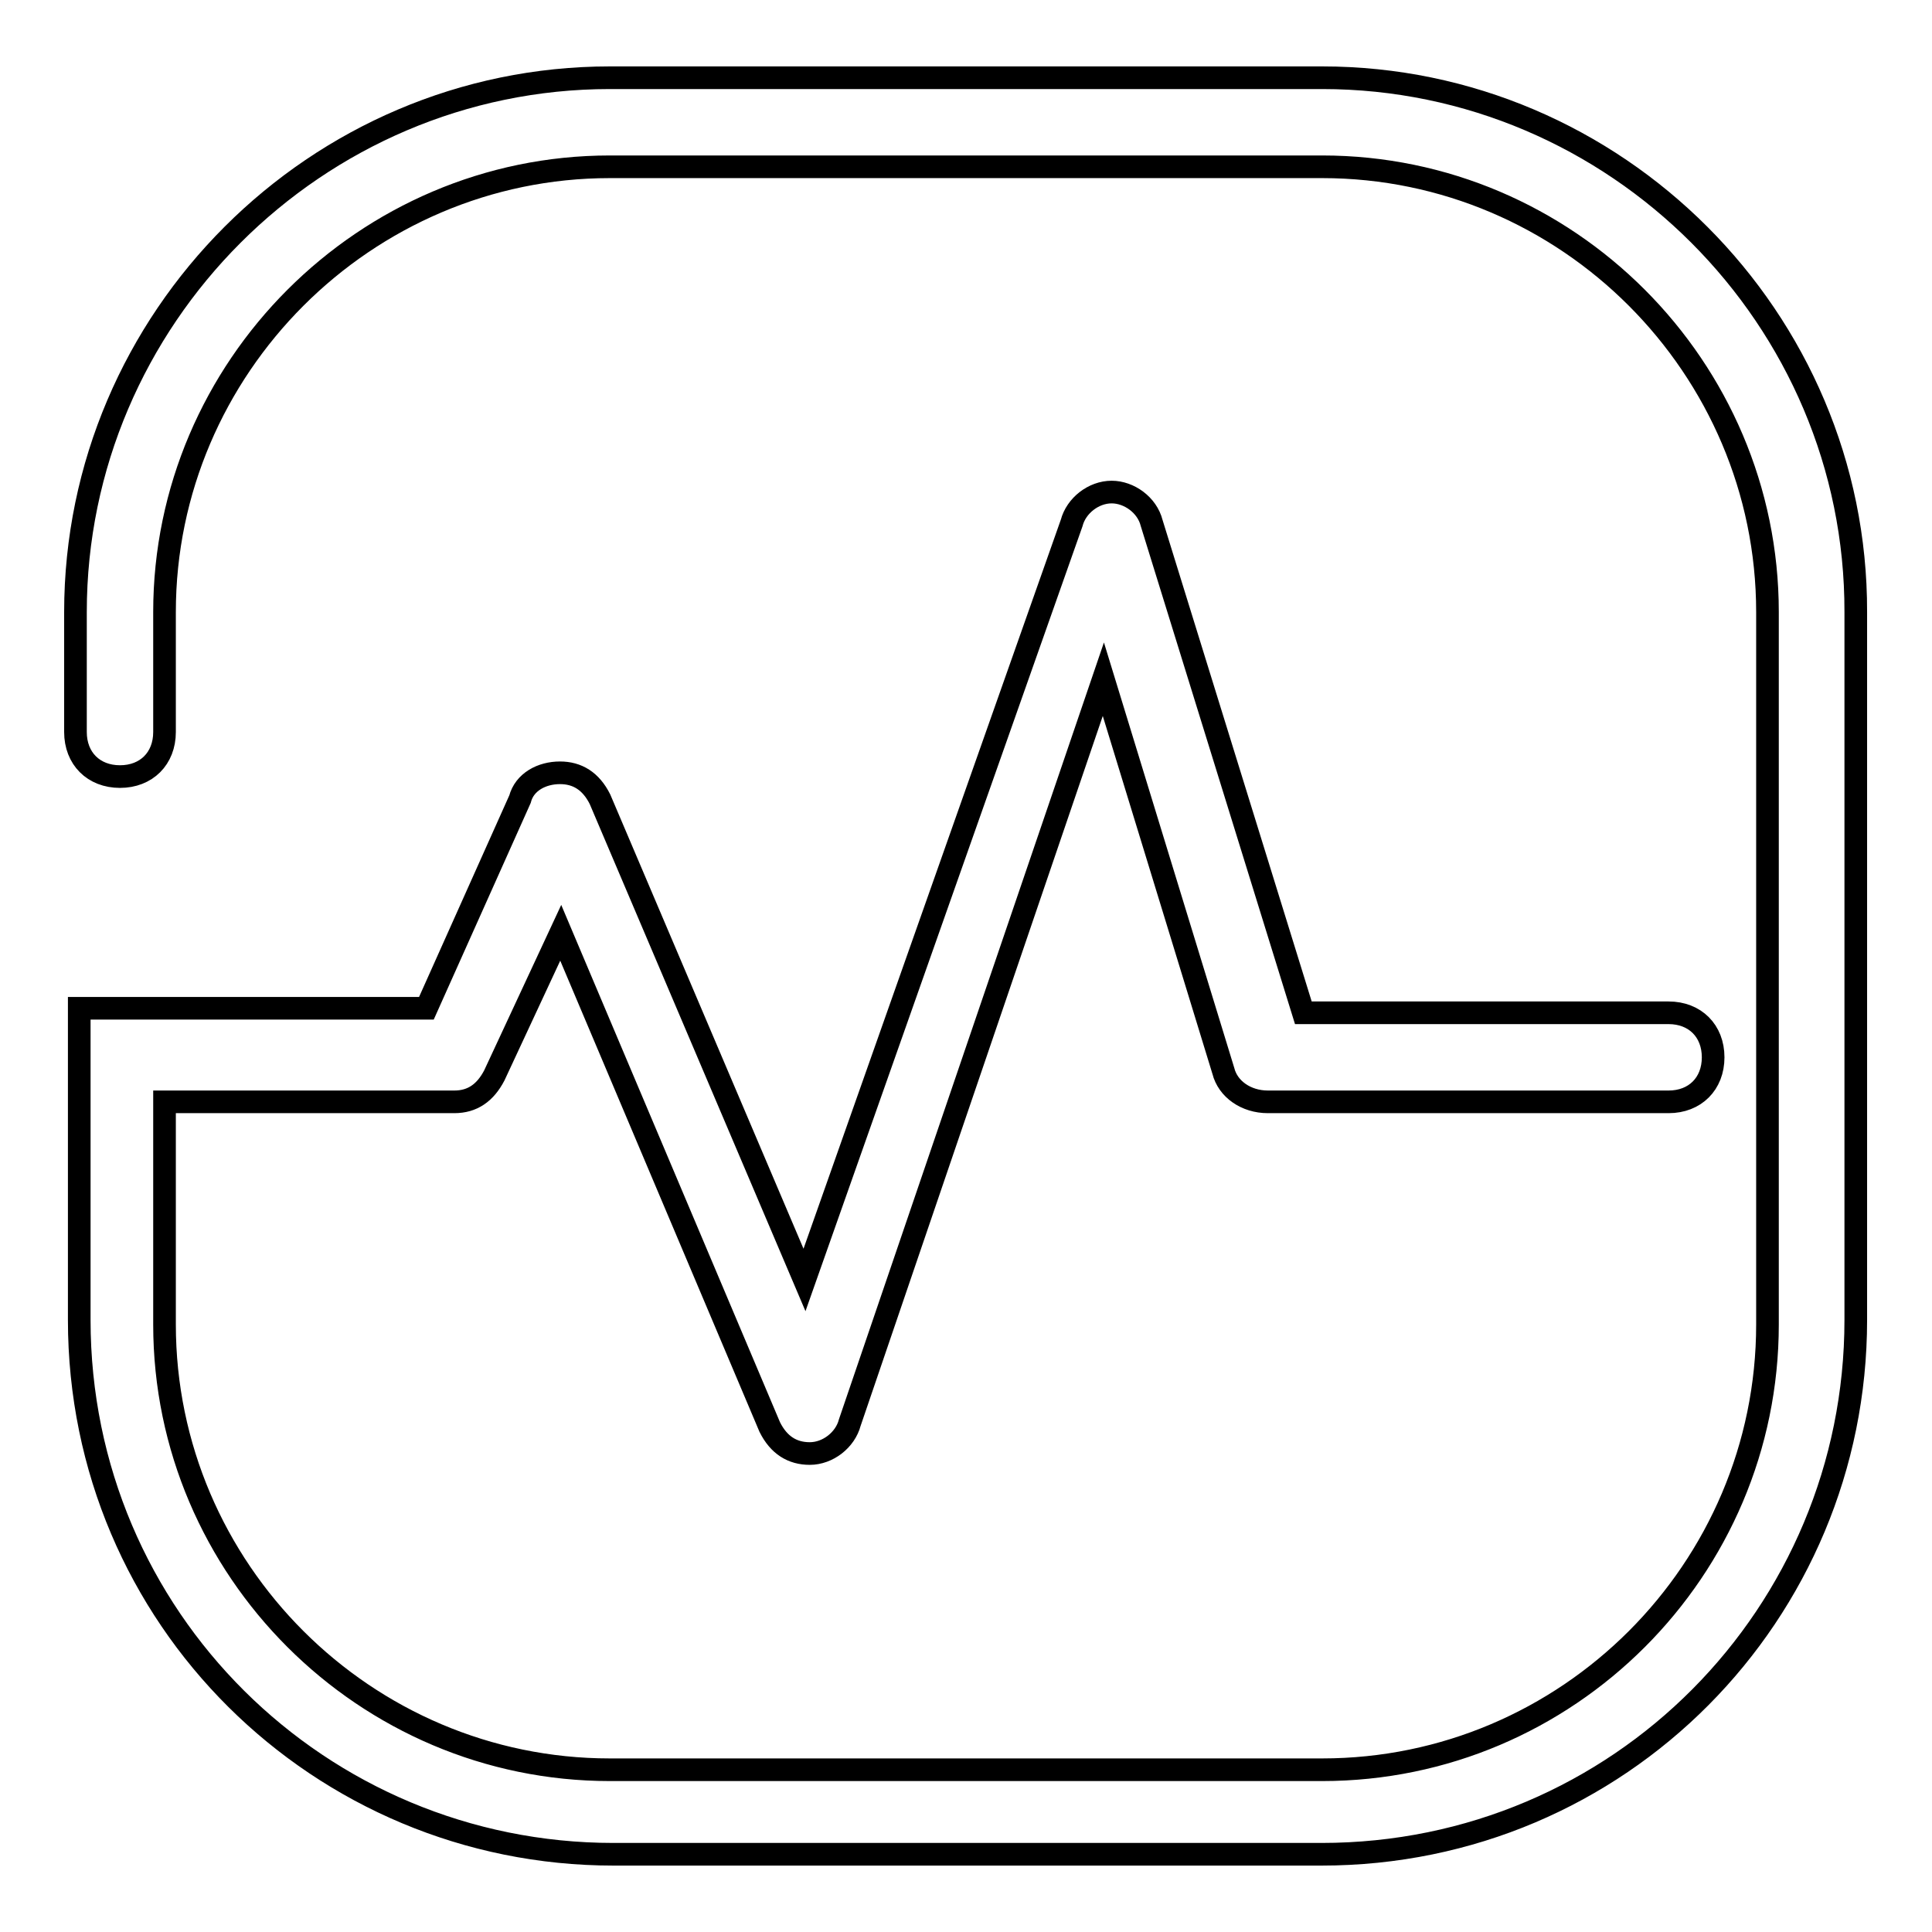 <?xml version="1.0" encoding="utf-8"?>
<!-- Svg Vector Icons : http://www.onlinewebfonts.com/icon -->
<!DOCTYPE svg PUBLIC "-//W3C//DTD SVG 1.1//EN" "http://www.w3.org/Graphics/SVG/1.1/DTD/svg11.dtd">
<svg version="1.1" xmlns="http://www.w3.org/2000/svg" xmlns:xlink="http://www.w3.org/1999/xlink" x="0px" y="0px" viewBox="0 0 256 256" enable-background="new 0 0 256 256" xml:space="preserve">
<g> <path stroke-width="3" fill-opacity="0" stroke="#000000"  d="M175.2,10.3H80.8C41.9,10.3,10,42.2,10,81.1V97l0,0l0,0c0,3.5,2.4,5.9,5.9,5.9c3.5,0,5.9-2.4,5.9-5.9l0,0 l0,0V81.1c0-32.4,26.6-59,59-59h94.4c32.5,0,59,26.6,59,59v94.4c0,32.5-26.5,59-59,59H80.8c-32.4,0-59-26.5-59-59V146h38.4 c2.4,0,4.1-1.2,5.3-3.5l8.8-18.9l27.7,65.5c1.2,2.4,3,3.5,5.3,3.5l0,0c2.4,0,4.7-1.8,5.3-4.1l33.6-98.5l15.9,51.9 c0.6,2.4,3,4.1,5.9,4.1h53.1c3.5,0,5.9-2.4,5.9-5.9c0-3.5-2.4-5.9-5.9-5.9h-48.4l-20.1-64.9c-0.6-2.4-3-4.1-5.3-4.1l0,0 c-2.4,0-4.7,1.8-5.3,4.1l-35.4,100.3l-27.1-63.7c-1.2-2.4-3-3.5-5.3-3.5c-2.4,0-4.7,1.2-5.3,3.5l-12.4,27.7h-46v41.3 c0,39.5,31.9,70.8,70.8,70.8h93.8c39.5,0,70.8-31.9,70.8-70.8V81.1C246,42.2,214.1,10.3,175.2,10.3z"/></g>
</svg>